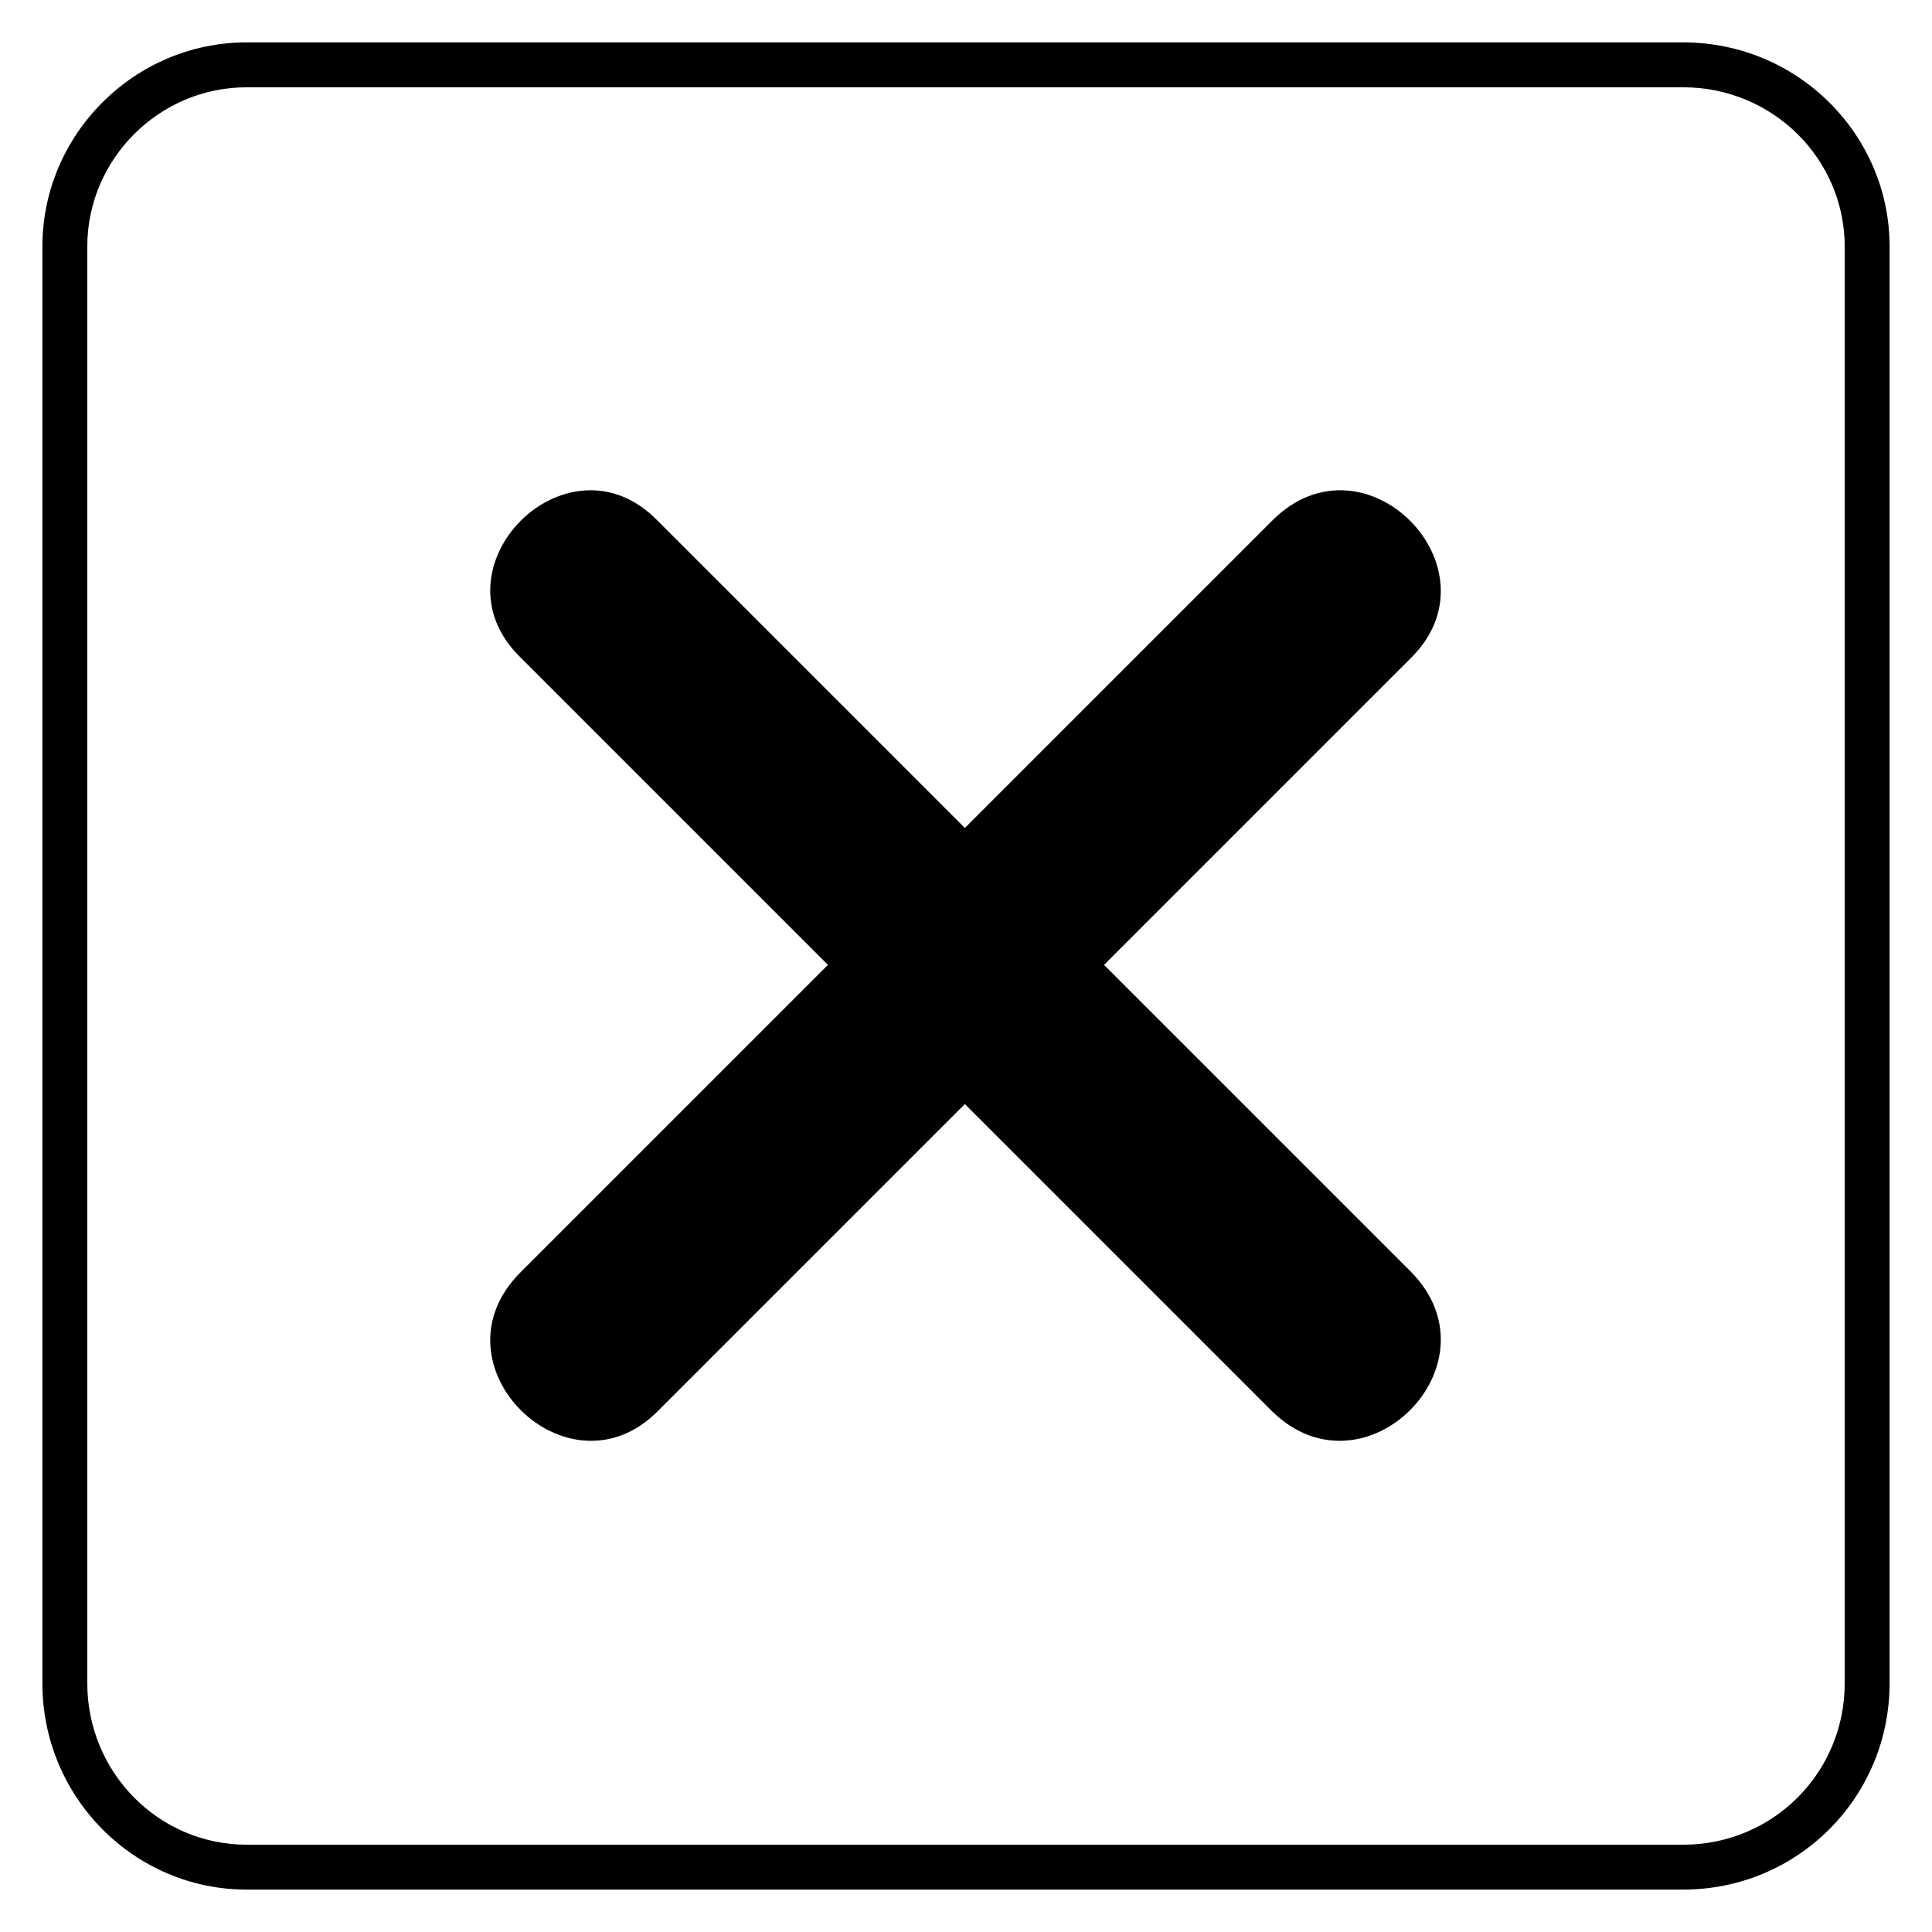 <?xml version="1.0" encoding="UTF-8"?>
<!-- Uploaded to: ICON Repo, www.svgrepo.com, Generator: ICON Repo Mixer Tools -->
<svg fill="#000000" width="800px" height="800px" version="1.1" viewBox="144 144 512 512" xmlns="http://www.w3.org/2000/svg">
 <path d="m209.36 155.23h380.68c30.336 0 54.723 24.387 54.723 54.129v380.68c0 30.336-24.387 54.723-54.723 54.723h-380.68c-29.742 0-54.129-24.387-54.129-54.723v-380.68c0-29.742 24.387-54.129 54.129-54.129zm190.34 208.19 81.488-81.488c24.387-24.387 60.672 12.492 36.879 36.285l-81.488 81.488 81.488 81.488c23.793 24.387-12.492 60.672-36.879 36.879l-81.488-81.488-81.488 81.488c-23.793 23.793-60.672-12.492-36.285-36.879l81.488-81.488-81.488-81.488c-24.387-23.793 12.492-60.672 36.285-36.285zm190.34-196.29h-380.68c-23.199 0-42.23 19.035-42.23 42.23v380.68c0 23.793 19.035 42.828 42.23 42.828h380.68c23.793 0 42.828-19.035 42.828-42.828v-380.68c0-23.199-19.035-42.23-42.828-42.23z"/>
</svg>